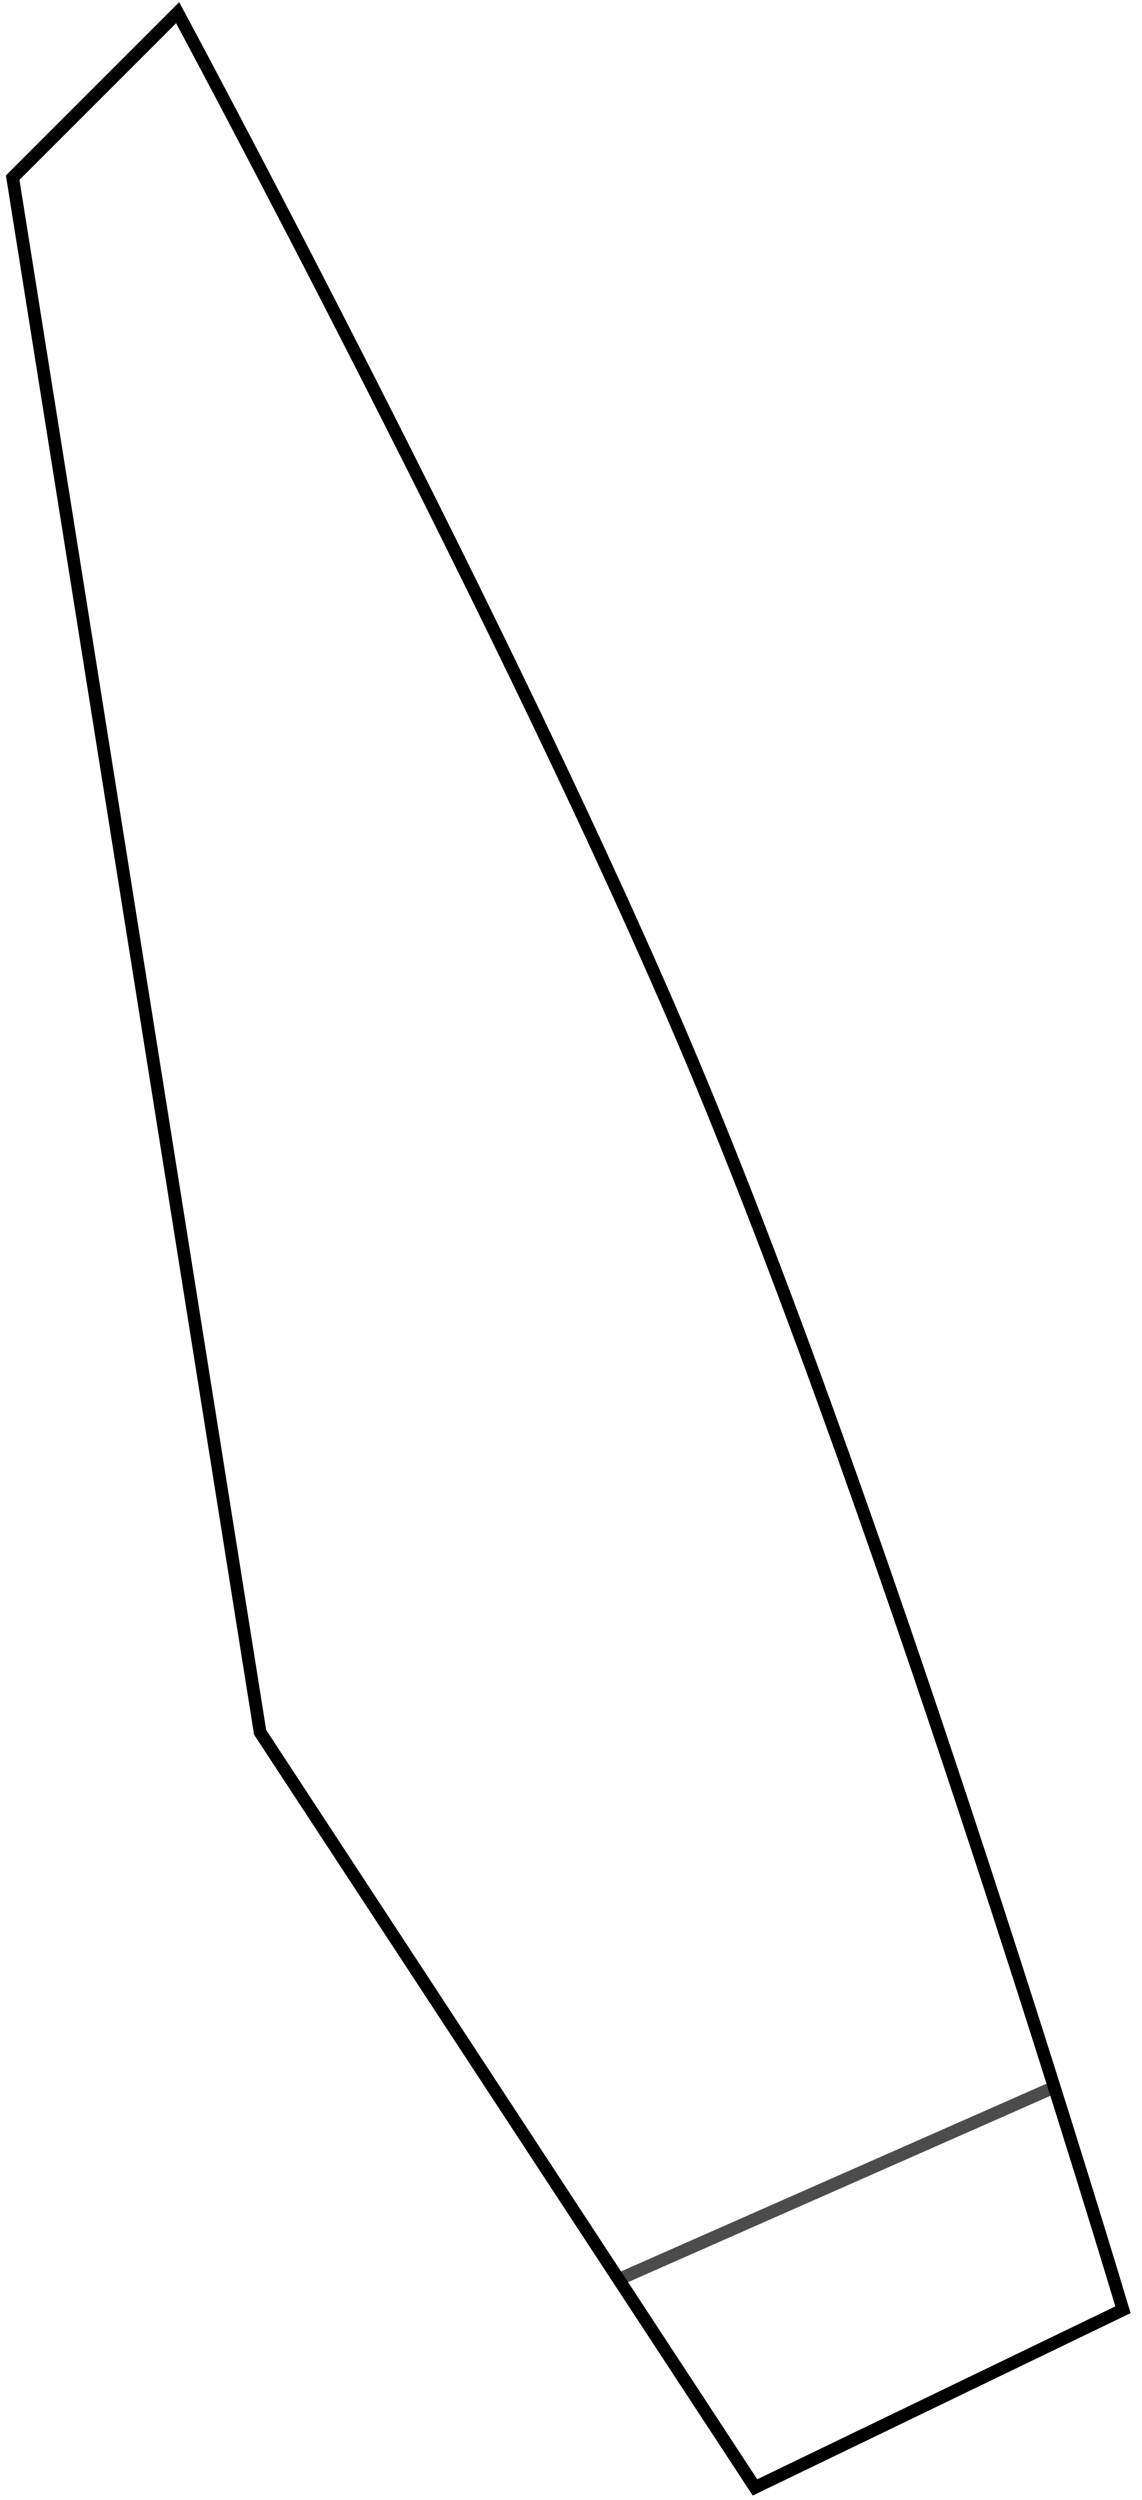 <?xml version="1.0" encoding="UTF-8"?> <svg xmlns="http://www.w3.org/2000/svg" width="90" height="197" viewBox="0 0 90 197" fill="none"><path d="M83 164.5L49 179.5" stroke="black" stroke-opacity="0.7"></path><path d="M59.5 196L88.5 182C88.5 182 70.281 121.009 54.5 83.5C40.581 50.418 14 1 14 1L1 14L20.5 136.5L59.5 196Z" stroke="black"></path></svg> 